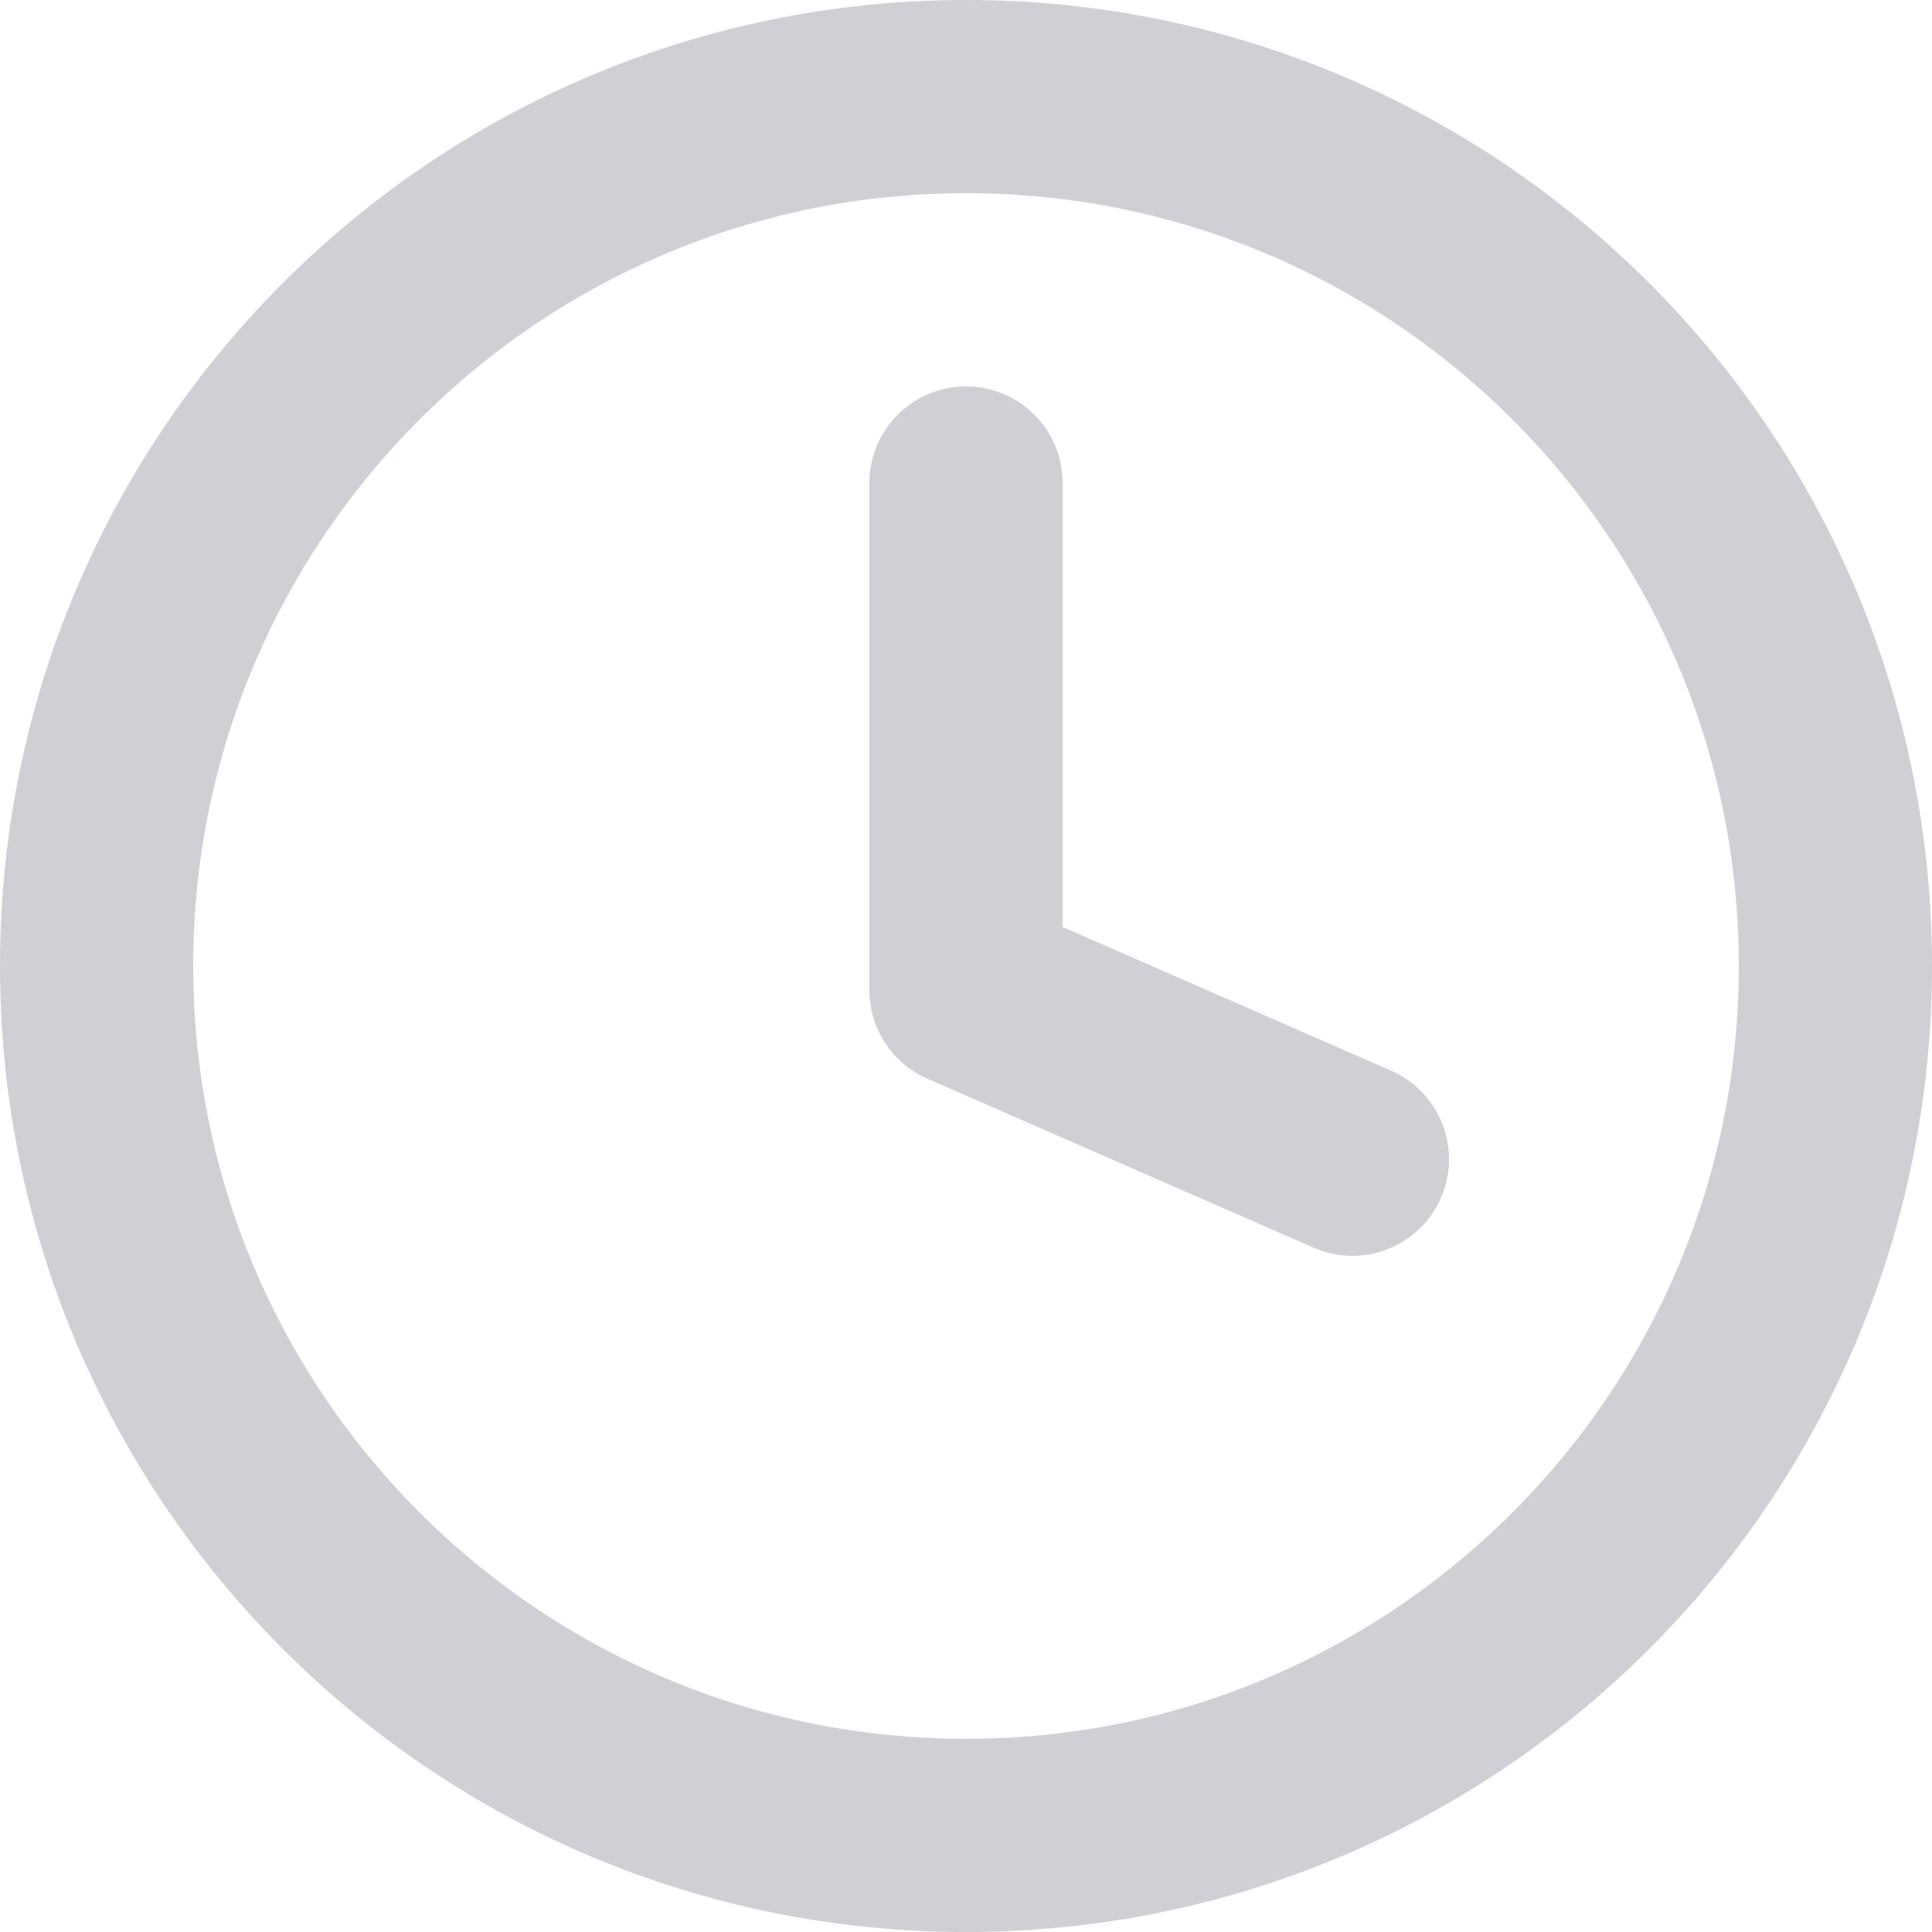 <svg width="20" height="20" viewBox="0 0 20 20" fill="none" xmlns="http://www.w3.org/2000/svg">
<path d="M10 19C14.971 19 19 14.971 19 10C19 5.029 14.971 1 10 1C5.029 1 1 5.029 1 10C1 14.971 5.029 19 10 19Z" stroke="#D1CFD6" stroke-width="2" stroke-linecap="round" stroke-linejoin="round"/>
<path d="M10 5V10.25L14 12" stroke="#D1CFD6" stroke-width="2" stroke-linecap="round" stroke-linejoin="round"/>
</svg>
